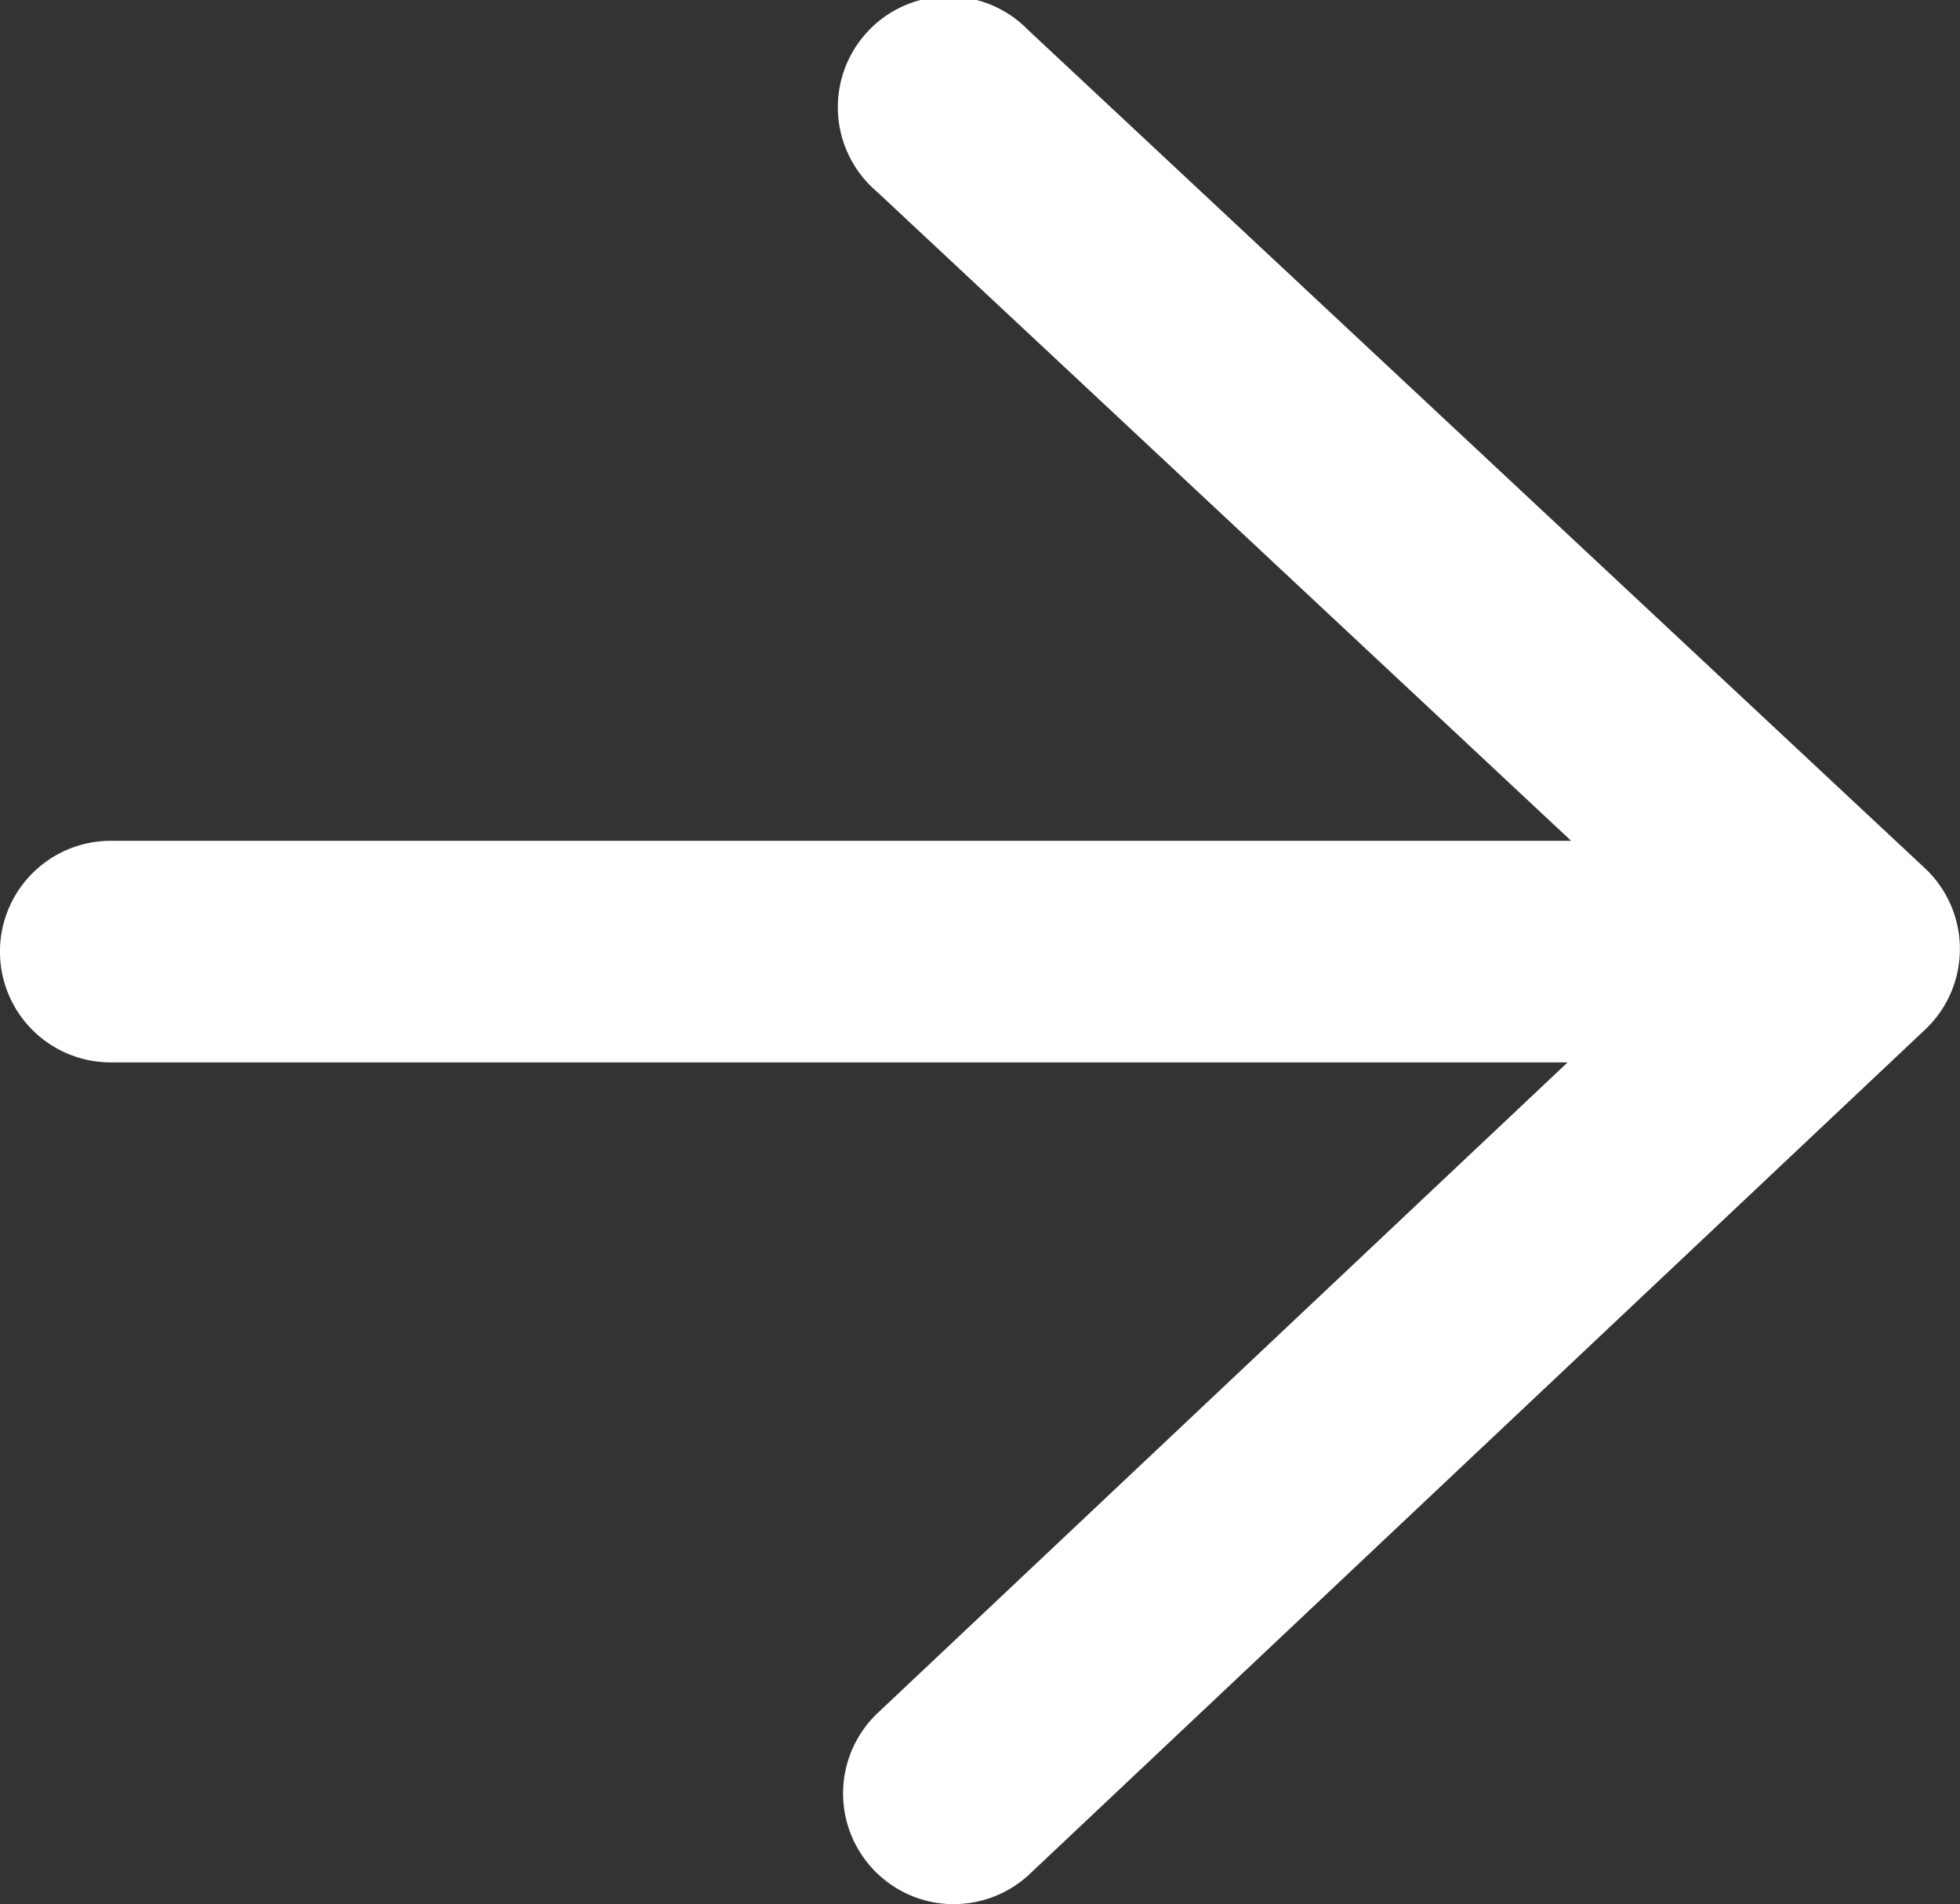 <svg xmlns="http://www.w3.org/2000/svg" width="29.859" height="29" viewBox="0 0 29.859 29">
  <rect x="0" y="0" width="29.859" height="29" fill="#333333" stroke="none"/>
  <path id="ifn0759" d="M28.021,292.271a1.687,1.687,0,0,1-1.09-2.931l10.489-9.889H15.226a1.687,1.687,0,1,1,0-3.375H37.474L26.9,266.191a1.688,1.688,0,1,1,2.3-2.466l13.66,12.765a1.687,1.687,0,0,1,.006,2.462L29.245,291.794a1.687,1.687,0,0,1-1.224.476Z" transform="translate(-13.539 -263.27)" fill="#fff"/>
</svg>
